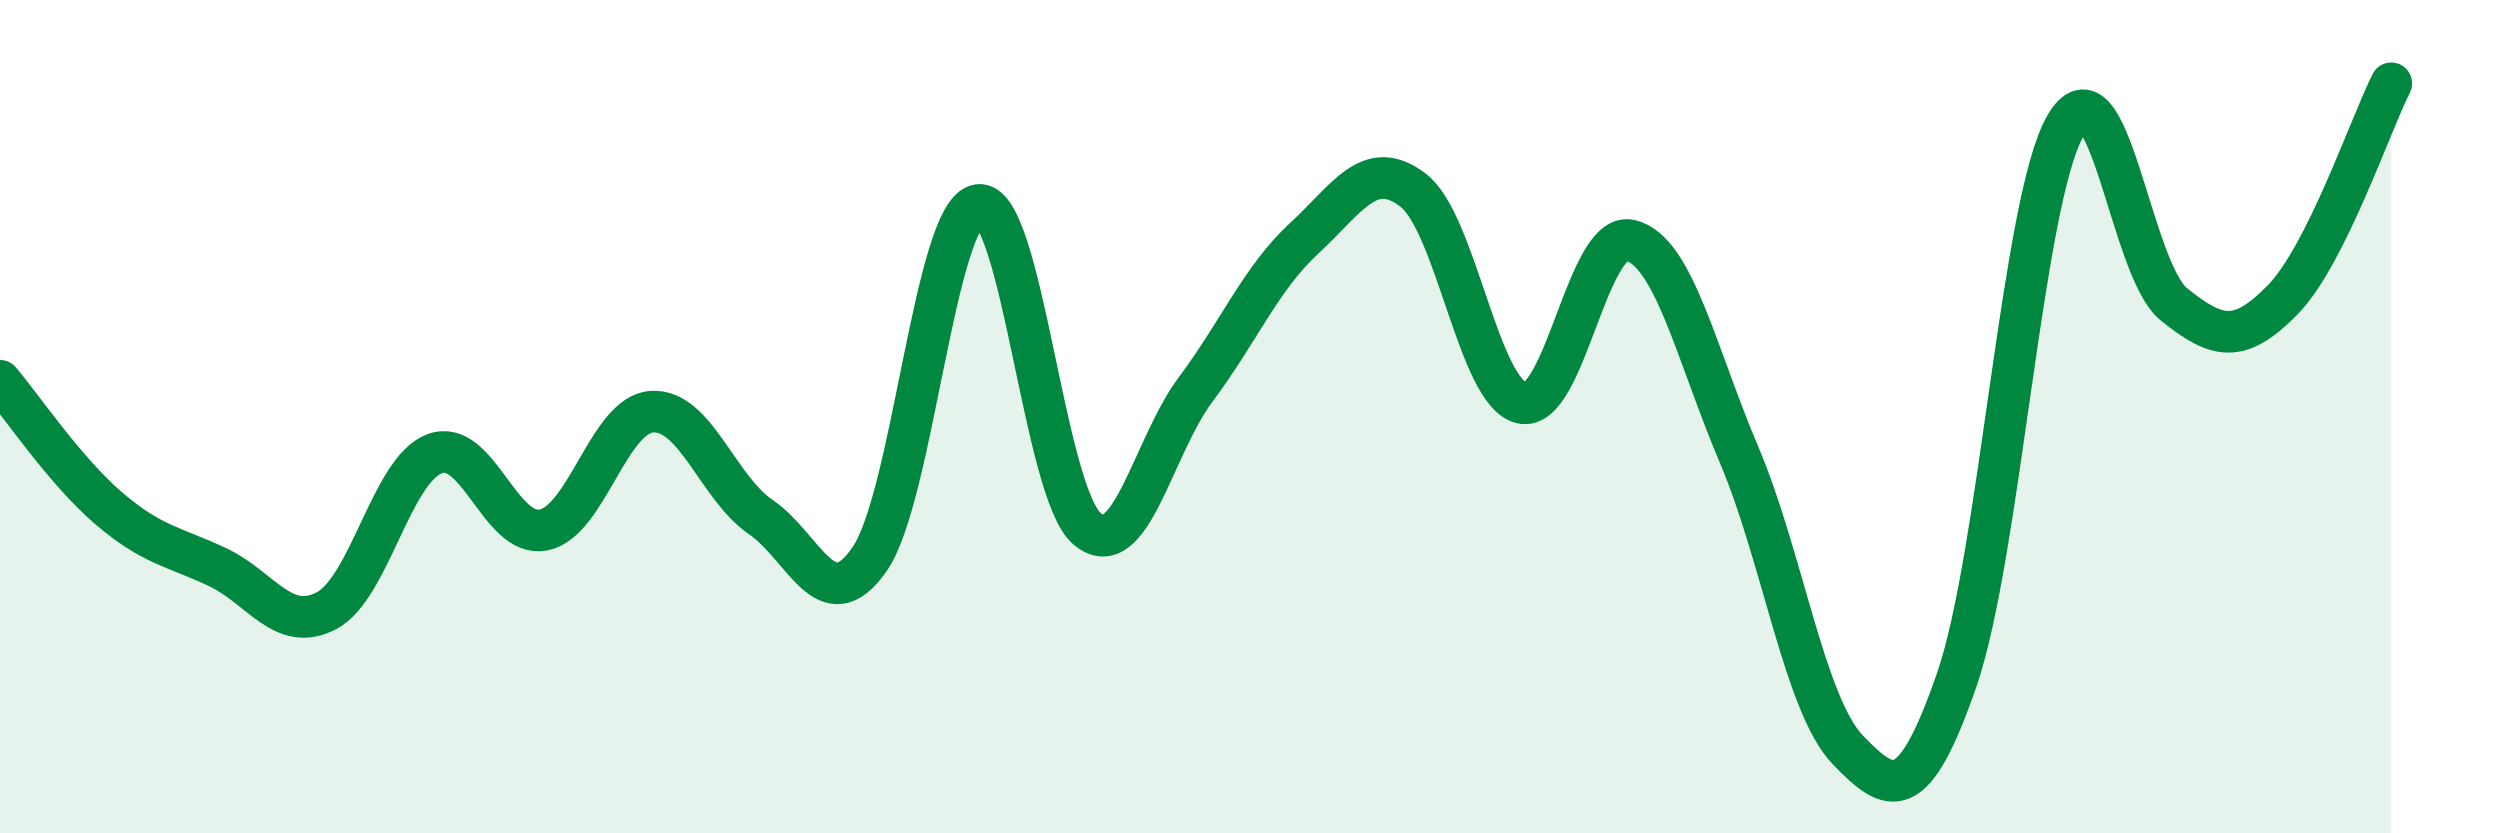 
    <svg width="60" height="20" viewBox="0 0 60 20" xmlns="http://www.w3.org/2000/svg">
      <path
        d="M 0,9.14 C 0.52,9.75 1.57,11.31 2.61,12.2 C 3.65,13.09 4.18,13.12 5.22,13.61 C 6.26,14.1 6.79,15.2 7.83,14.66 C 8.87,14.12 9.39,11.28 10.43,10.89 C 11.47,10.5 12,12.92 13.04,12.72 C 14.08,12.52 14.61,9.94 15.65,9.88 C 16.69,9.82 17.22,11.7 18.26,12.41 C 19.3,13.12 19.83,14.92 20.87,13.42 C 21.91,11.92 22.44,5.07 23.48,4.92 C 24.52,4.77 25.05,11.81 26.09,12.69 C 27.13,13.57 27.66,10.73 28.7,9.34 C 29.74,7.95 30.26,6.68 31.3,5.72 C 32.34,4.76 32.87,3.77 33.91,4.56 C 34.95,5.35 35.48,9.43 36.52,9.67 C 37.56,9.91 38.09,5.52 39.13,5.77 C 40.17,6.02 40.7,8.47 41.74,10.92 C 42.78,13.37 43.31,16.92 44.35,18 C 45.39,19.08 45.92,19.32 46.96,16.32 C 48,13.32 48.53,4.82 49.57,3.02 C 50.61,1.22 51.13,6.46 52.17,7.3 C 53.21,8.14 53.74,8.26 54.78,7.2 C 55.82,6.14 56.87,3.04 57.39,2L57.39 20L0 20Z"
        fill="#008740"
        opacity="0.1"
        stroke-linecap="round"
        stroke-linejoin="round"
      />
      <path
        d="M 0,9.14 C 0.52,9.75 1.57,11.31 2.61,12.2 C 3.65,13.09 4.18,13.12 5.22,13.61 C 6.26,14.1 6.79,15.2 7.83,14.66 C 8.87,14.12 9.39,11.28 10.43,10.89 C 11.47,10.5 12,12.92 13.04,12.72 C 14.08,12.52 14.61,9.94 15.65,9.88 C 16.69,9.82 17.22,11.7 18.26,12.41 C 19.3,13.12 19.83,14.92 20.87,13.42 C 21.91,11.92 22.44,5.07 23.48,4.92 C 24.52,4.77 25.05,11.81 26.09,12.69 C 27.13,13.57 27.66,10.73 28.7,9.34 C 29.74,7.95 30.26,6.68 31.3,5.72 C 32.34,4.76 32.87,3.77 33.91,4.56 C 34.95,5.35 35.48,9.43 36.52,9.67 C 37.56,9.91 38.09,5.52 39.13,5.77 C 40.17,6.02 40.7,8.47 41.74,10.92 C 42.78,13.37 43.31,16.92 44.35,18 C 45.39,19.08 45.92,19.32 46.96,16.32 C 48,13.32 48.53,4.82 49.57,3.02 C 50.61,1.22 51.13,6.46 52.17,7.3 C 53.21,8.14 53.74,8.26 54.78,7.2 C 55.82,6.14 56.87,3.04 57.39,2"
        stroke="#008740"
        stroke-width="1"
        fill="none"
        stroke-linecap="round"
        stroke-linejoin="round"
      />
    </svg>
  